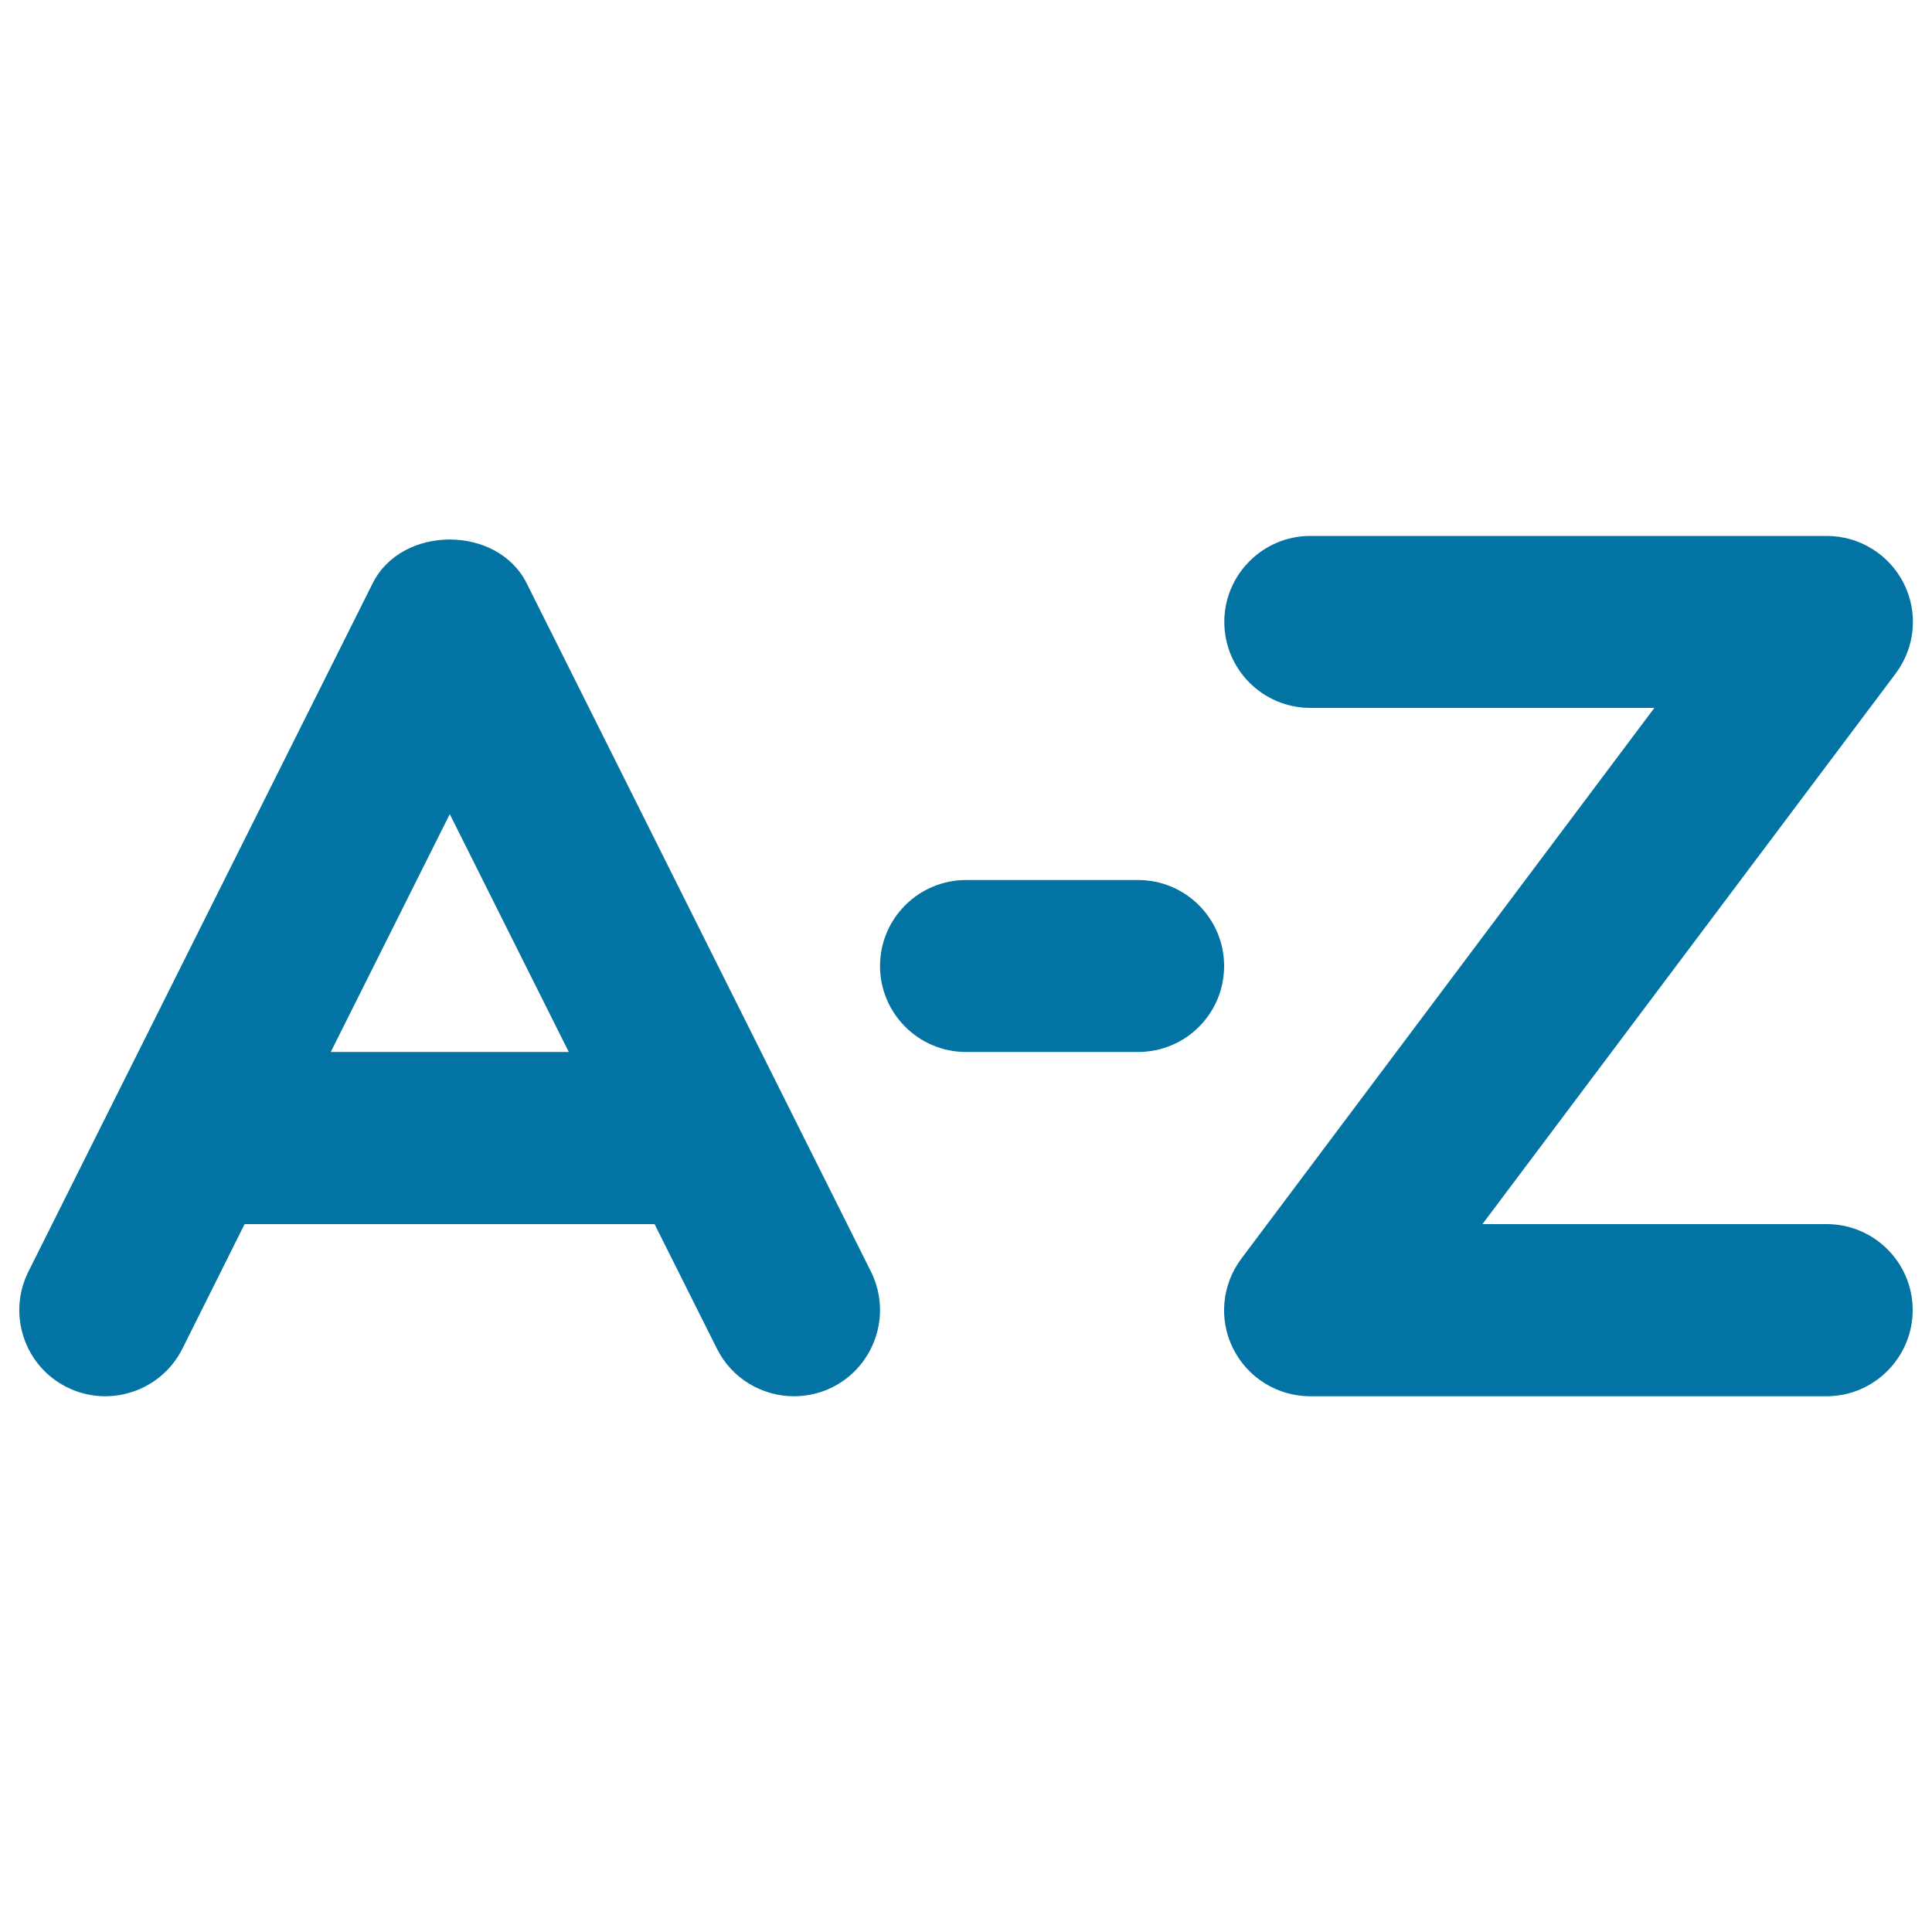 <svg xmlns="http://www.w3.org/2000/svg" viewBox="0 0 1000 1000" style="fill:#0273a2">
<title>Sort Alphabetically SVG icon</title>
<g><path d="M450.8,658.2L272.6,301.9c-15.1-30.2-64.6-30.2-79.7,0L14.7,658.2c-11,22-2.1,48.8,19.9,59.8c22,11,48.8,2,59.8-19.9l32.2-64.5h212.2l32.3,64.5c7.8,15.6,23.5,24.6,39.9,24.6c6.7,0,13.5-1.5,19.9-4.7C452.8,707,461.8,680.2,450.8,658.2z M171.2,544.5l61.6-123.1l61.6,123.1H171.2z"/><g><path d="M945.4,722.7H678.2c-16.9,0-32.3-9.5-39.9-24.6s-5.9-33.1,4.2-46.6l213.8-285.1H678.2c-24.6,0-44.5-20-44.5-44.5s20-44.5,44.5-44.5h267.3c16.9,0,32.3,9.5,39.9,24.6c7.6,15.1,5.9,33.1-4.2,46.6L767.3,633.6h178.2c24.6,0,44.5,20,44.5,44.5S970,722.7,945.4,722.7z"/></g><g><path d="M589.1,544.5H500c-24.6,0-44.5-20-44.5-44.5c0-24.6,20-44.5,44.5-44.5h89.1c24.6,0,44.5,20,44.5,44.5C633.6,524.6,613.7,544.5,589.1,544.5z"/></g></g>
</svg>
